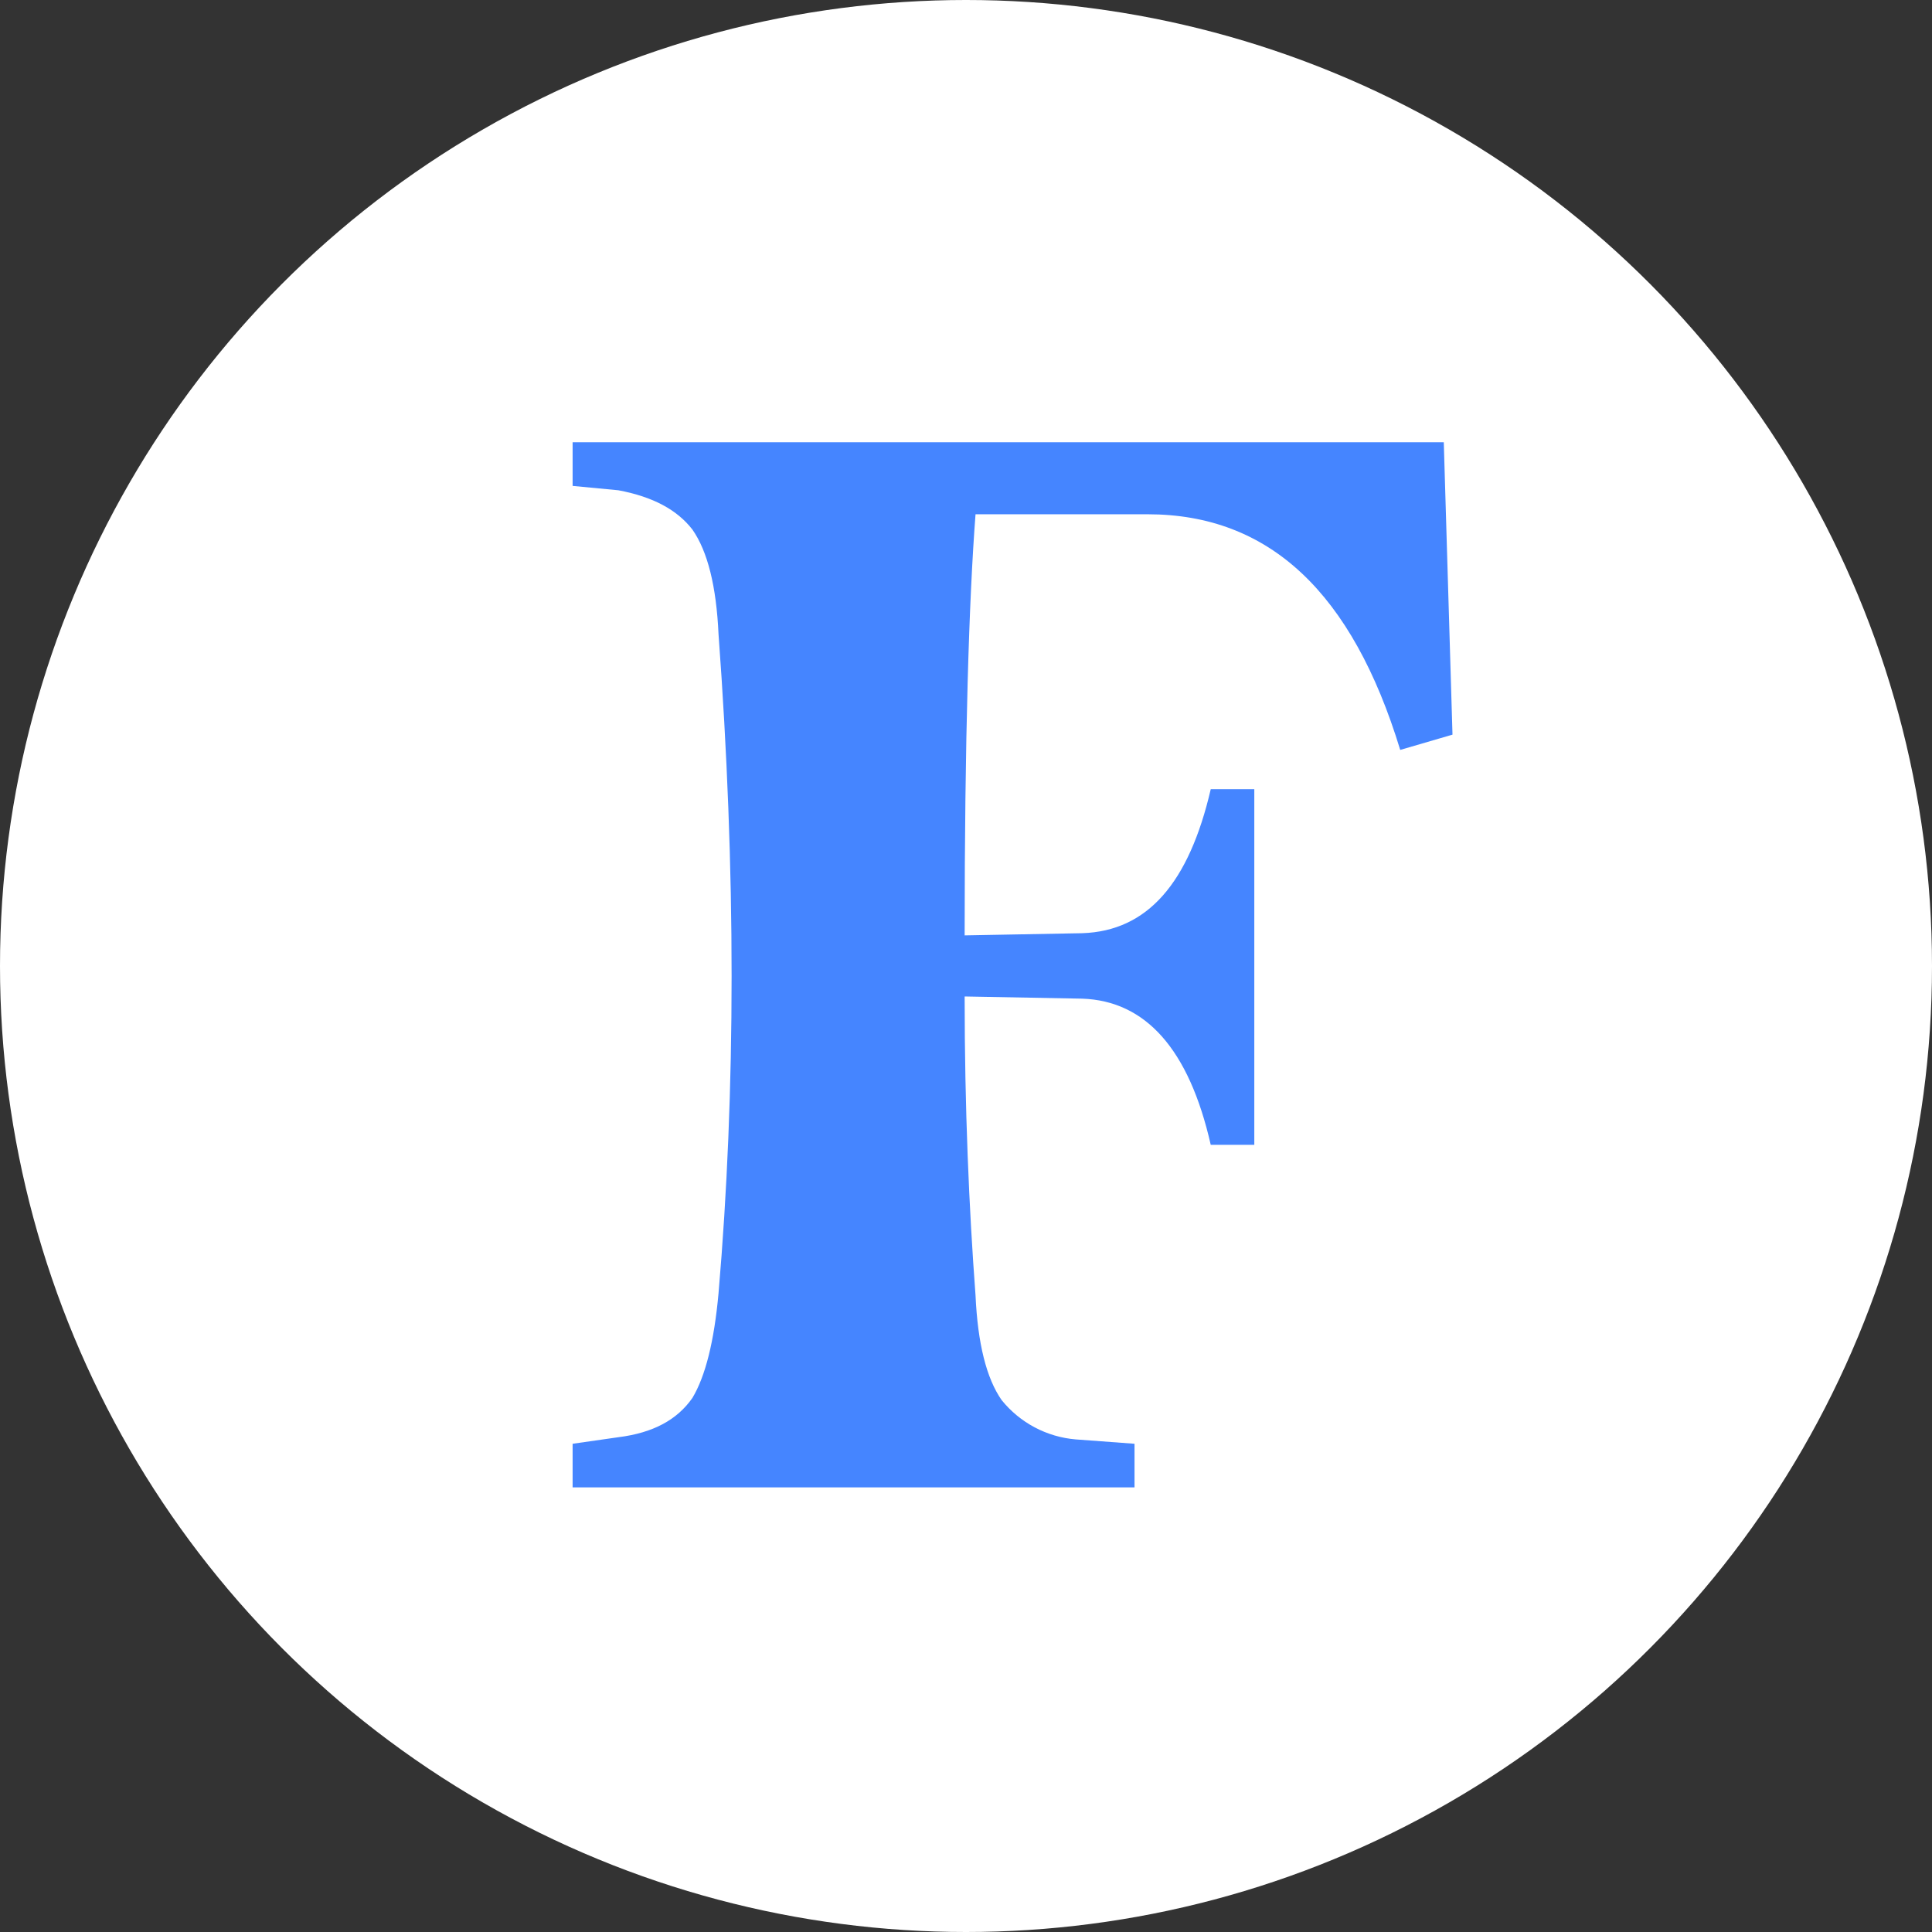 <?xml version="1.0" encoding="UTF-8"?> <svg xmlns="http://www.w3.org/2000/svg" width="830" height="830" viewBox="0 0 830 830" fill="none"><rect x="0" y="0" width="830" height="830" fill="#333333" stroke="none"/><circle cx="415" cy="415" r="415" fill="white"></circle><path d="M620.257 190H246V208.747L265.649 210.622C280.619 213.434 290.911 219.058 297.46 227.495C304.01 236.868 307.752 251.866 308.688 272.489C316.173 373.724 316.173 468.399 308.688 555.574C306.817 576.196 303.074 591.194 297.46 600.568C290.911 609.942 280.619 615.566 265.649 617.44L246 620.253V639H487.396V620.253L462.134 618.378C455.969 617.861 449.973 616.1 444.506 613.2C439.039 610.3 434.214 606.322 430.322 601.505C423.772 592.132 420.03 577.134 419.094 556.511C416.287 519.017 414.416 475.898 414.416 428.092L464.941 429.029C492.074 429.967 510.787 450.589 520.144 491.833H538.856V339.042H520.144C510.787 379.349 493.01 399.971 464.941 400.908L414.416 401.846C414.416 317.482 416.287 257.491 419.094 220.933H493.01C545.406 220.933 580.96 254.679 601.545 322.169L624 315.608L620.257 190Z" fill="#4585FF"></path></svg> 